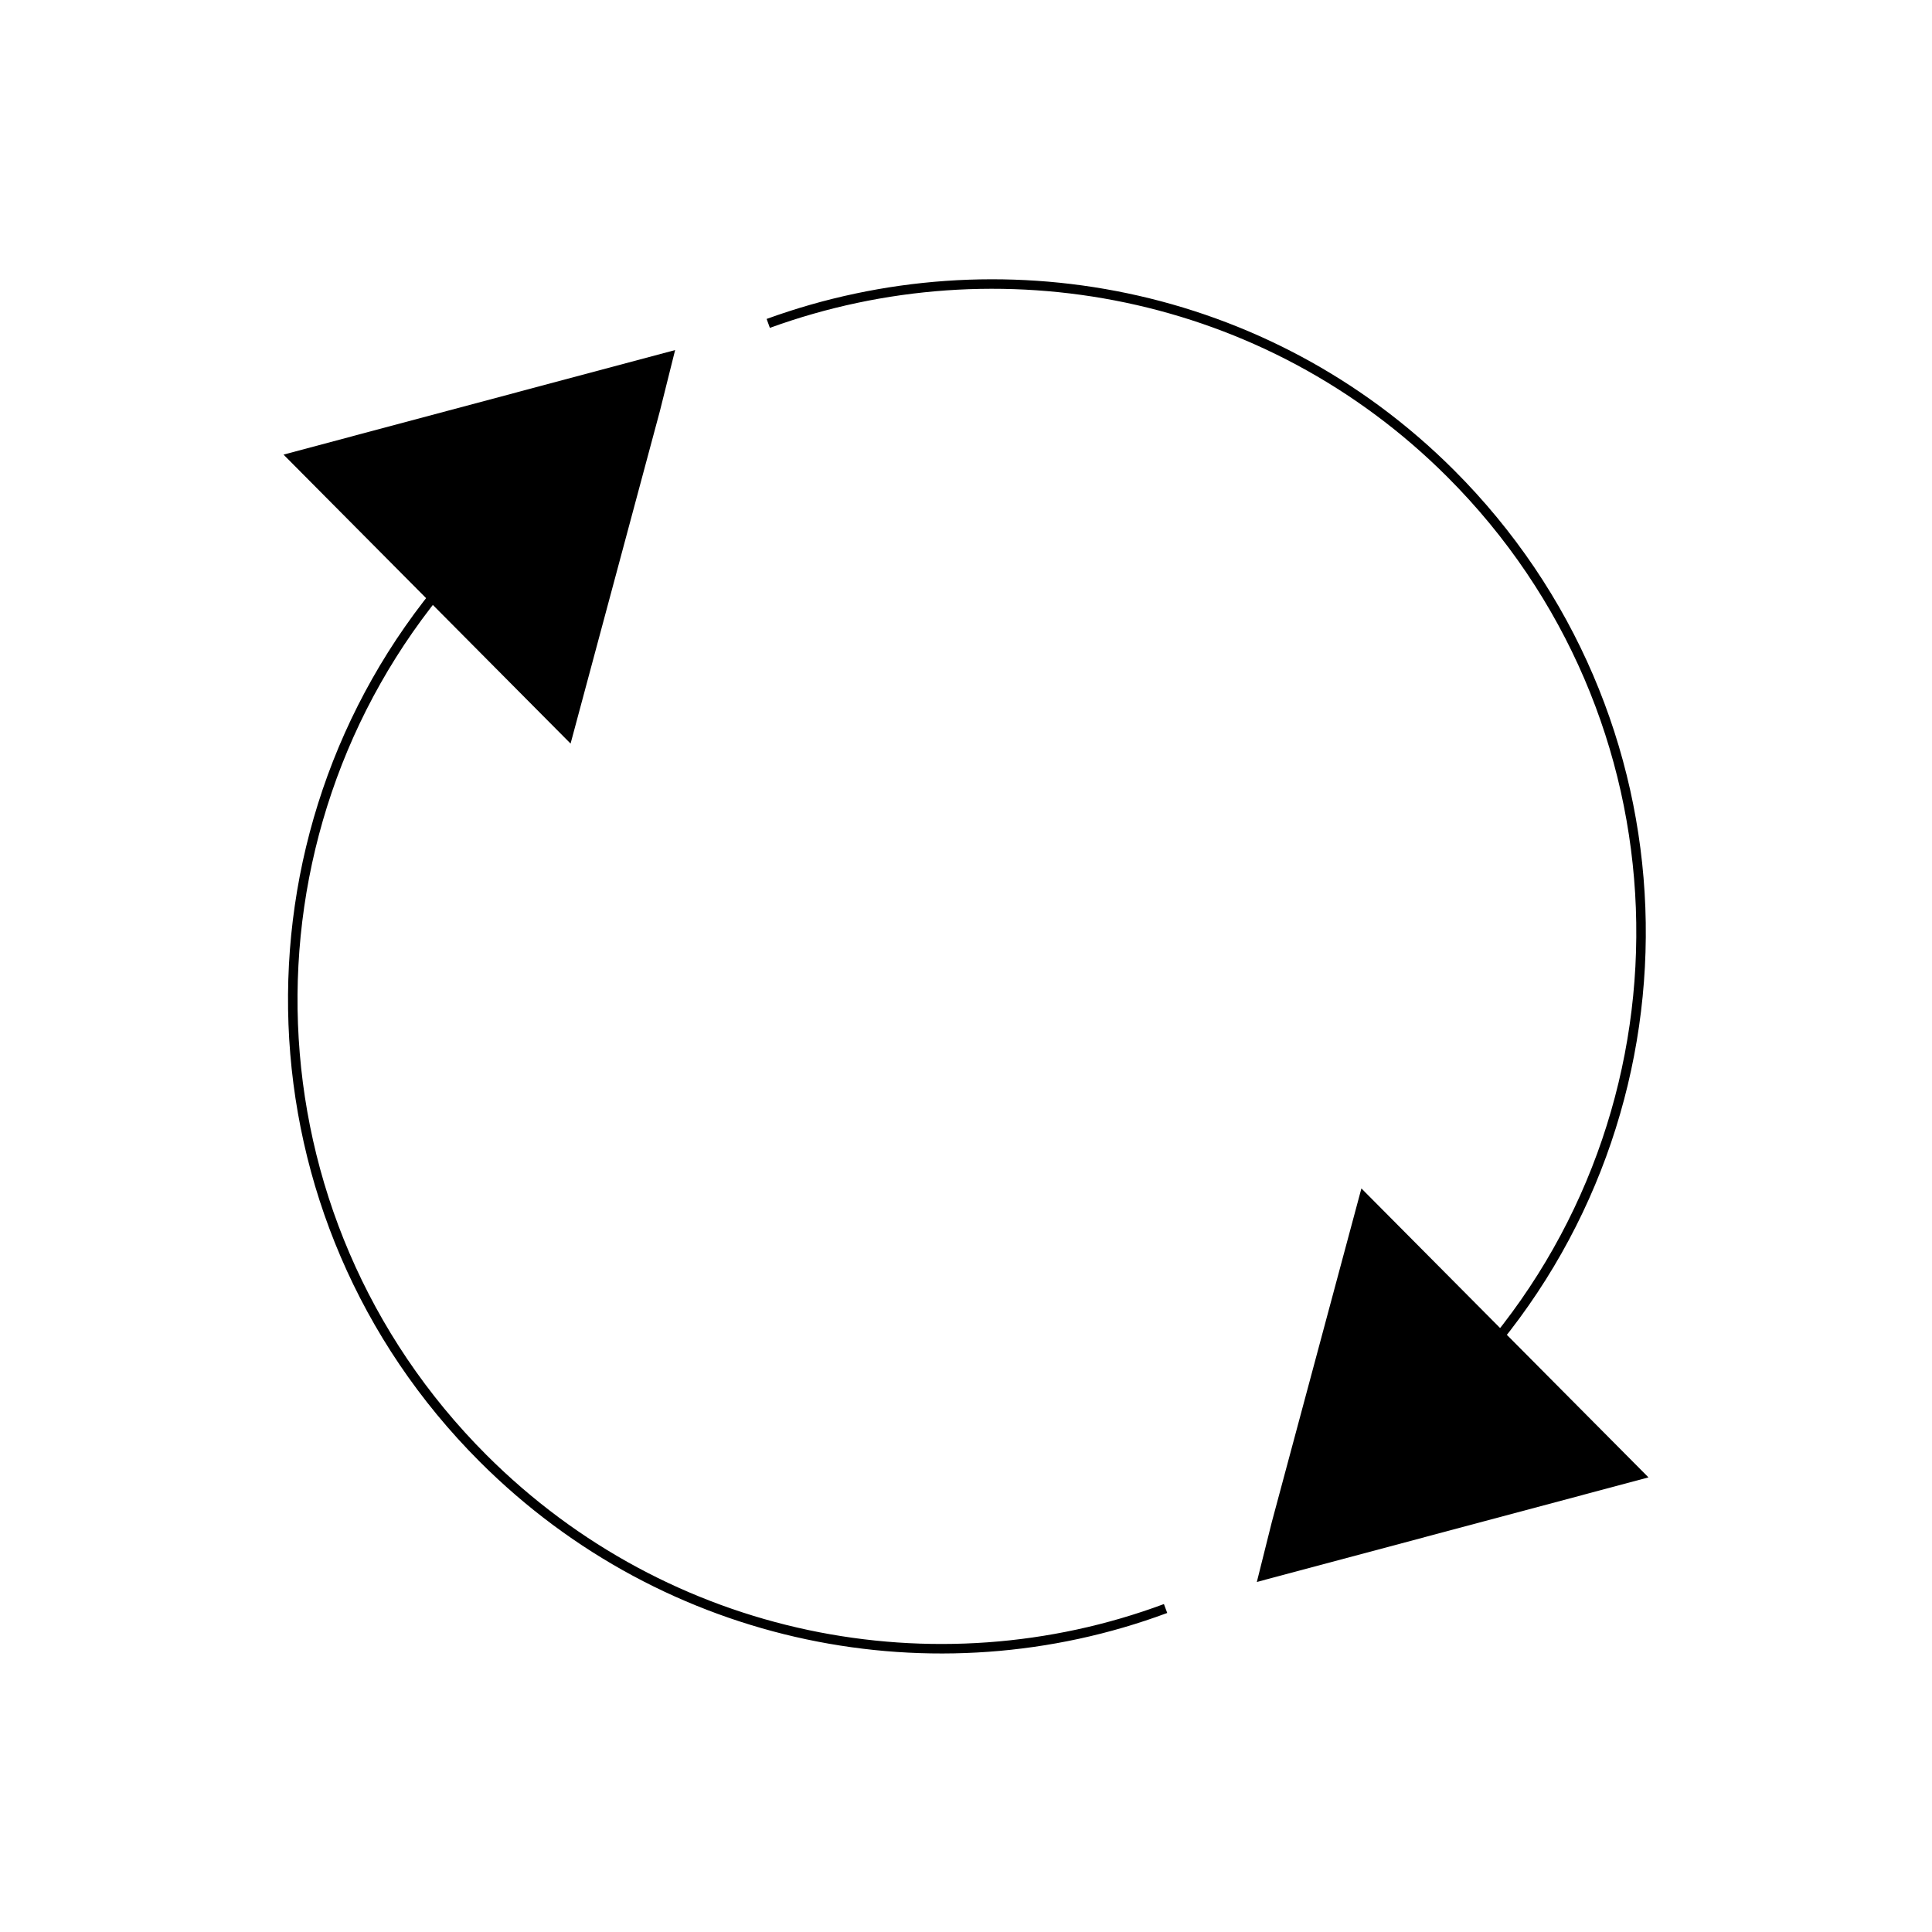 <?xml version="1.0" encoding="UTF-8"?>
<!-- Uploaded to: SVG Repo, www.svgrepo.com, Generator: SVG Repo Mixer Tools -->
<svg width="800px" height="800px" version="1.1" viewBox="144 144 512 512" xmlns="http://www.w3.org/2000/svg">
 <path transform="matrix(5.038 0 0 5.038 148.09 148.09)" d="m39.6 16.2c12.1-4.4 26.2-1.8 35.9 7.9 12.7 12.7 13.3 32.8 1.9 46.2" fill="none" stroke="#000000" stroke-miterlimit="10" stroke-width=".5"/>
 <path d="m481.11 547.11 23.676-88.164 76.078 76.578-103.79 27.711 4.031-16.125"/>
 <path transform="matrix(5.038 0 0 5.038 148.09 148.09)" d="m60.5 83.8c-12.1 4.5-26.2 1.8-35.9-7.9-12.7-12.7-13.3-32.8-1.9-46.2" fill="none" stroke="#000000" stroke-miterlimit="10" stroke-width=".5"/>
 <path d="m318.89 252.89-23.68 88.168-76.074-76.582 103.78-27.707-4.027 16.121"/>
</svg>